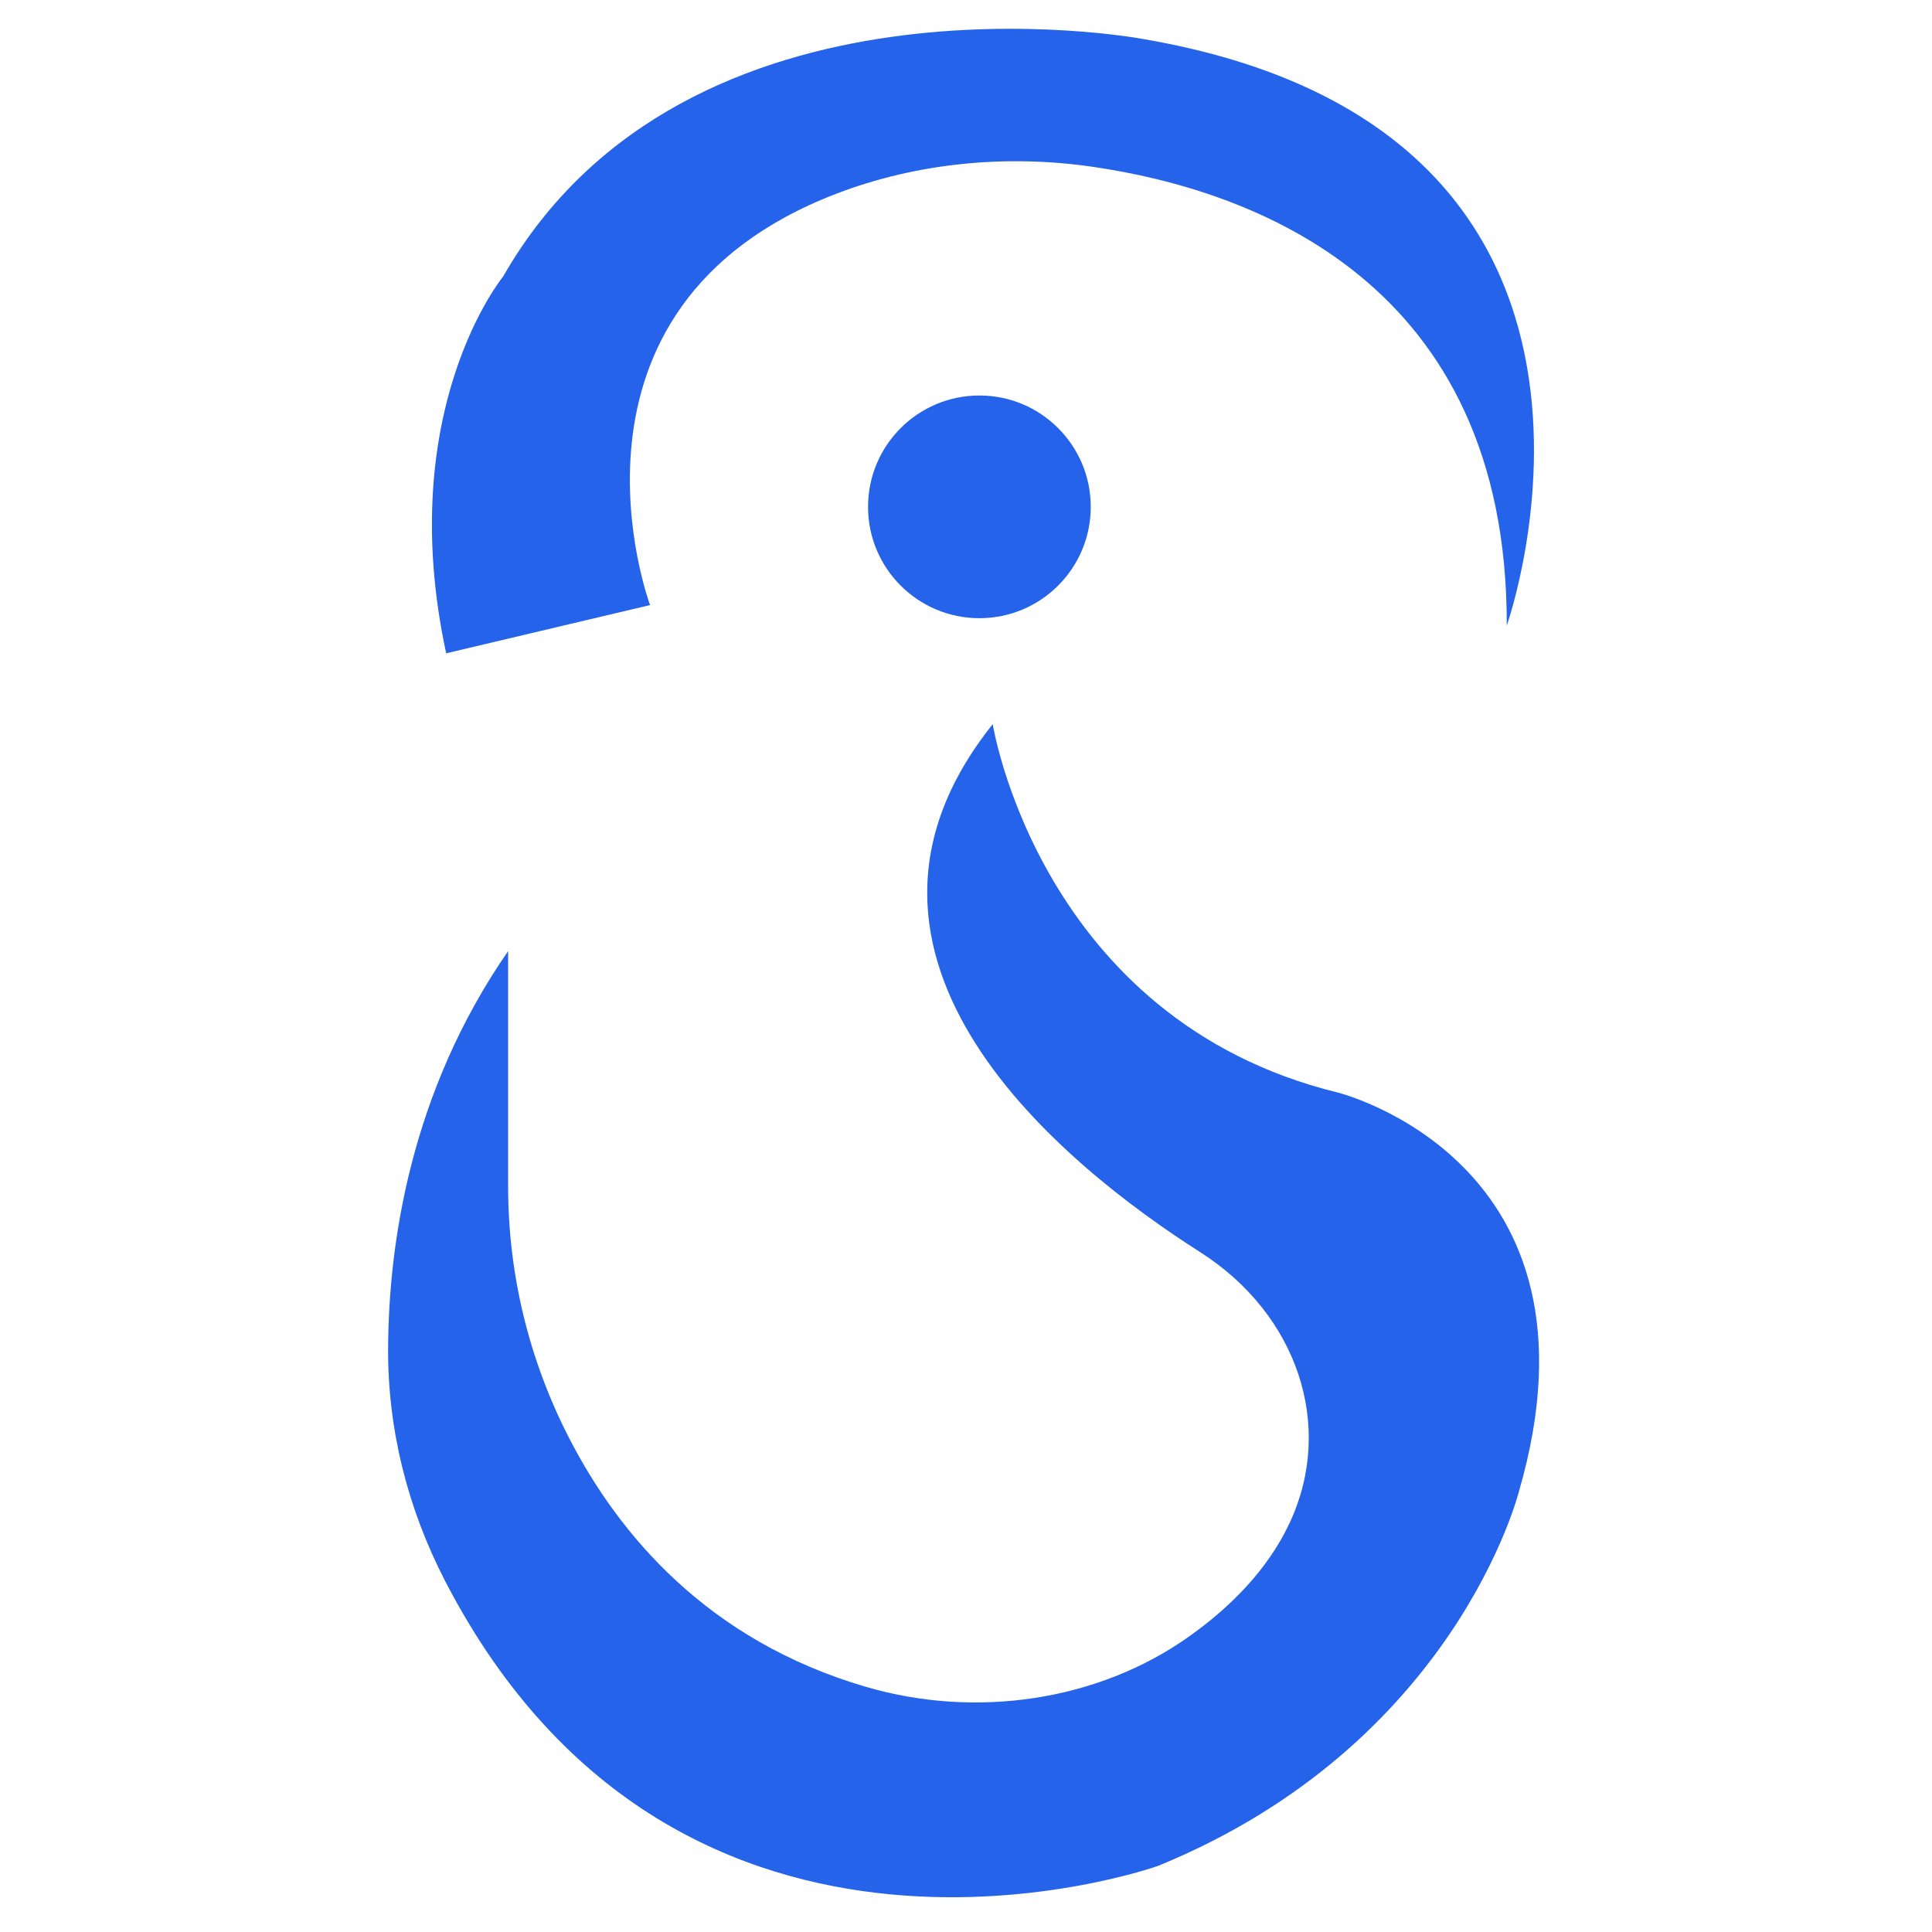 <svg xmlns="http://www.w3.org/2000/svg" version="1.1" xmlns:xlink="http://www.w3.org/1999/xlink" width="512" height="512"><svg id="SvgjsSvg1023" xmlns="http://www.w3.org/2000/svg" version="1.1" viewBox="0 0 512 512" fill="#2563eb">
  <!-- Generator: Adobe Illustrator 30.0.0, SVG Export Plug-In . SVG Version: 2.1.1 Build 123)  -->
  <defs>
    <style>
      .st0 {
        stroke-miterlimit: 10;
        stroke-width: 6px;
      }
    </style>
  </defs>
  <circle class="st0" cx="259.55" cy="134.32" r="29.51"></circle>
  <path d="M134.66,252.02v62.39c0,22.98,5.39,45.74,16.17,66.7,13.16,25.6,36.74,53.68,78.68,65.93,29.17,8.52,61.42,3.72,85.34-13.17,10.73-7.57,20.98-17.56,26.94-30.33,12.02-25.76,1.97-55.34-23.76-71.73-35.58-22.67-104.59-77.76-54.95-139.9,0,0,12.45,78.26,91.43,97.62,0,0,73.43,18.15,48.03,105.69,0,0-16.63,66.96-95.6,99.24,0,0-126.41,45.29-188.93-75.38-10.08-19.45-15.29-40.55-15.16-61.89.16-27.38,5.84-67.69,31.83-105.17Z"></path>
  <path d="M118.25,173.13l54.02-12.78s-29.33-78.78,49.36-109.01c21.28-8.17,45.07-10.49,68.12-7.11,41.76,6.12,109.78,30.13,109.56,121.54,0,0,46.56-131.32-96.95-155.53,0,0-120.22-22.22-169.01,63.02,0,0-29.02,35.24-15.11,99.87Z"></path>
</svg><style>@media (prefers-color-scheme: light) { :root { filter: none; } }
@media (prefers-color-scheme: dark) { :root { filter: none; } }
</style></svg>